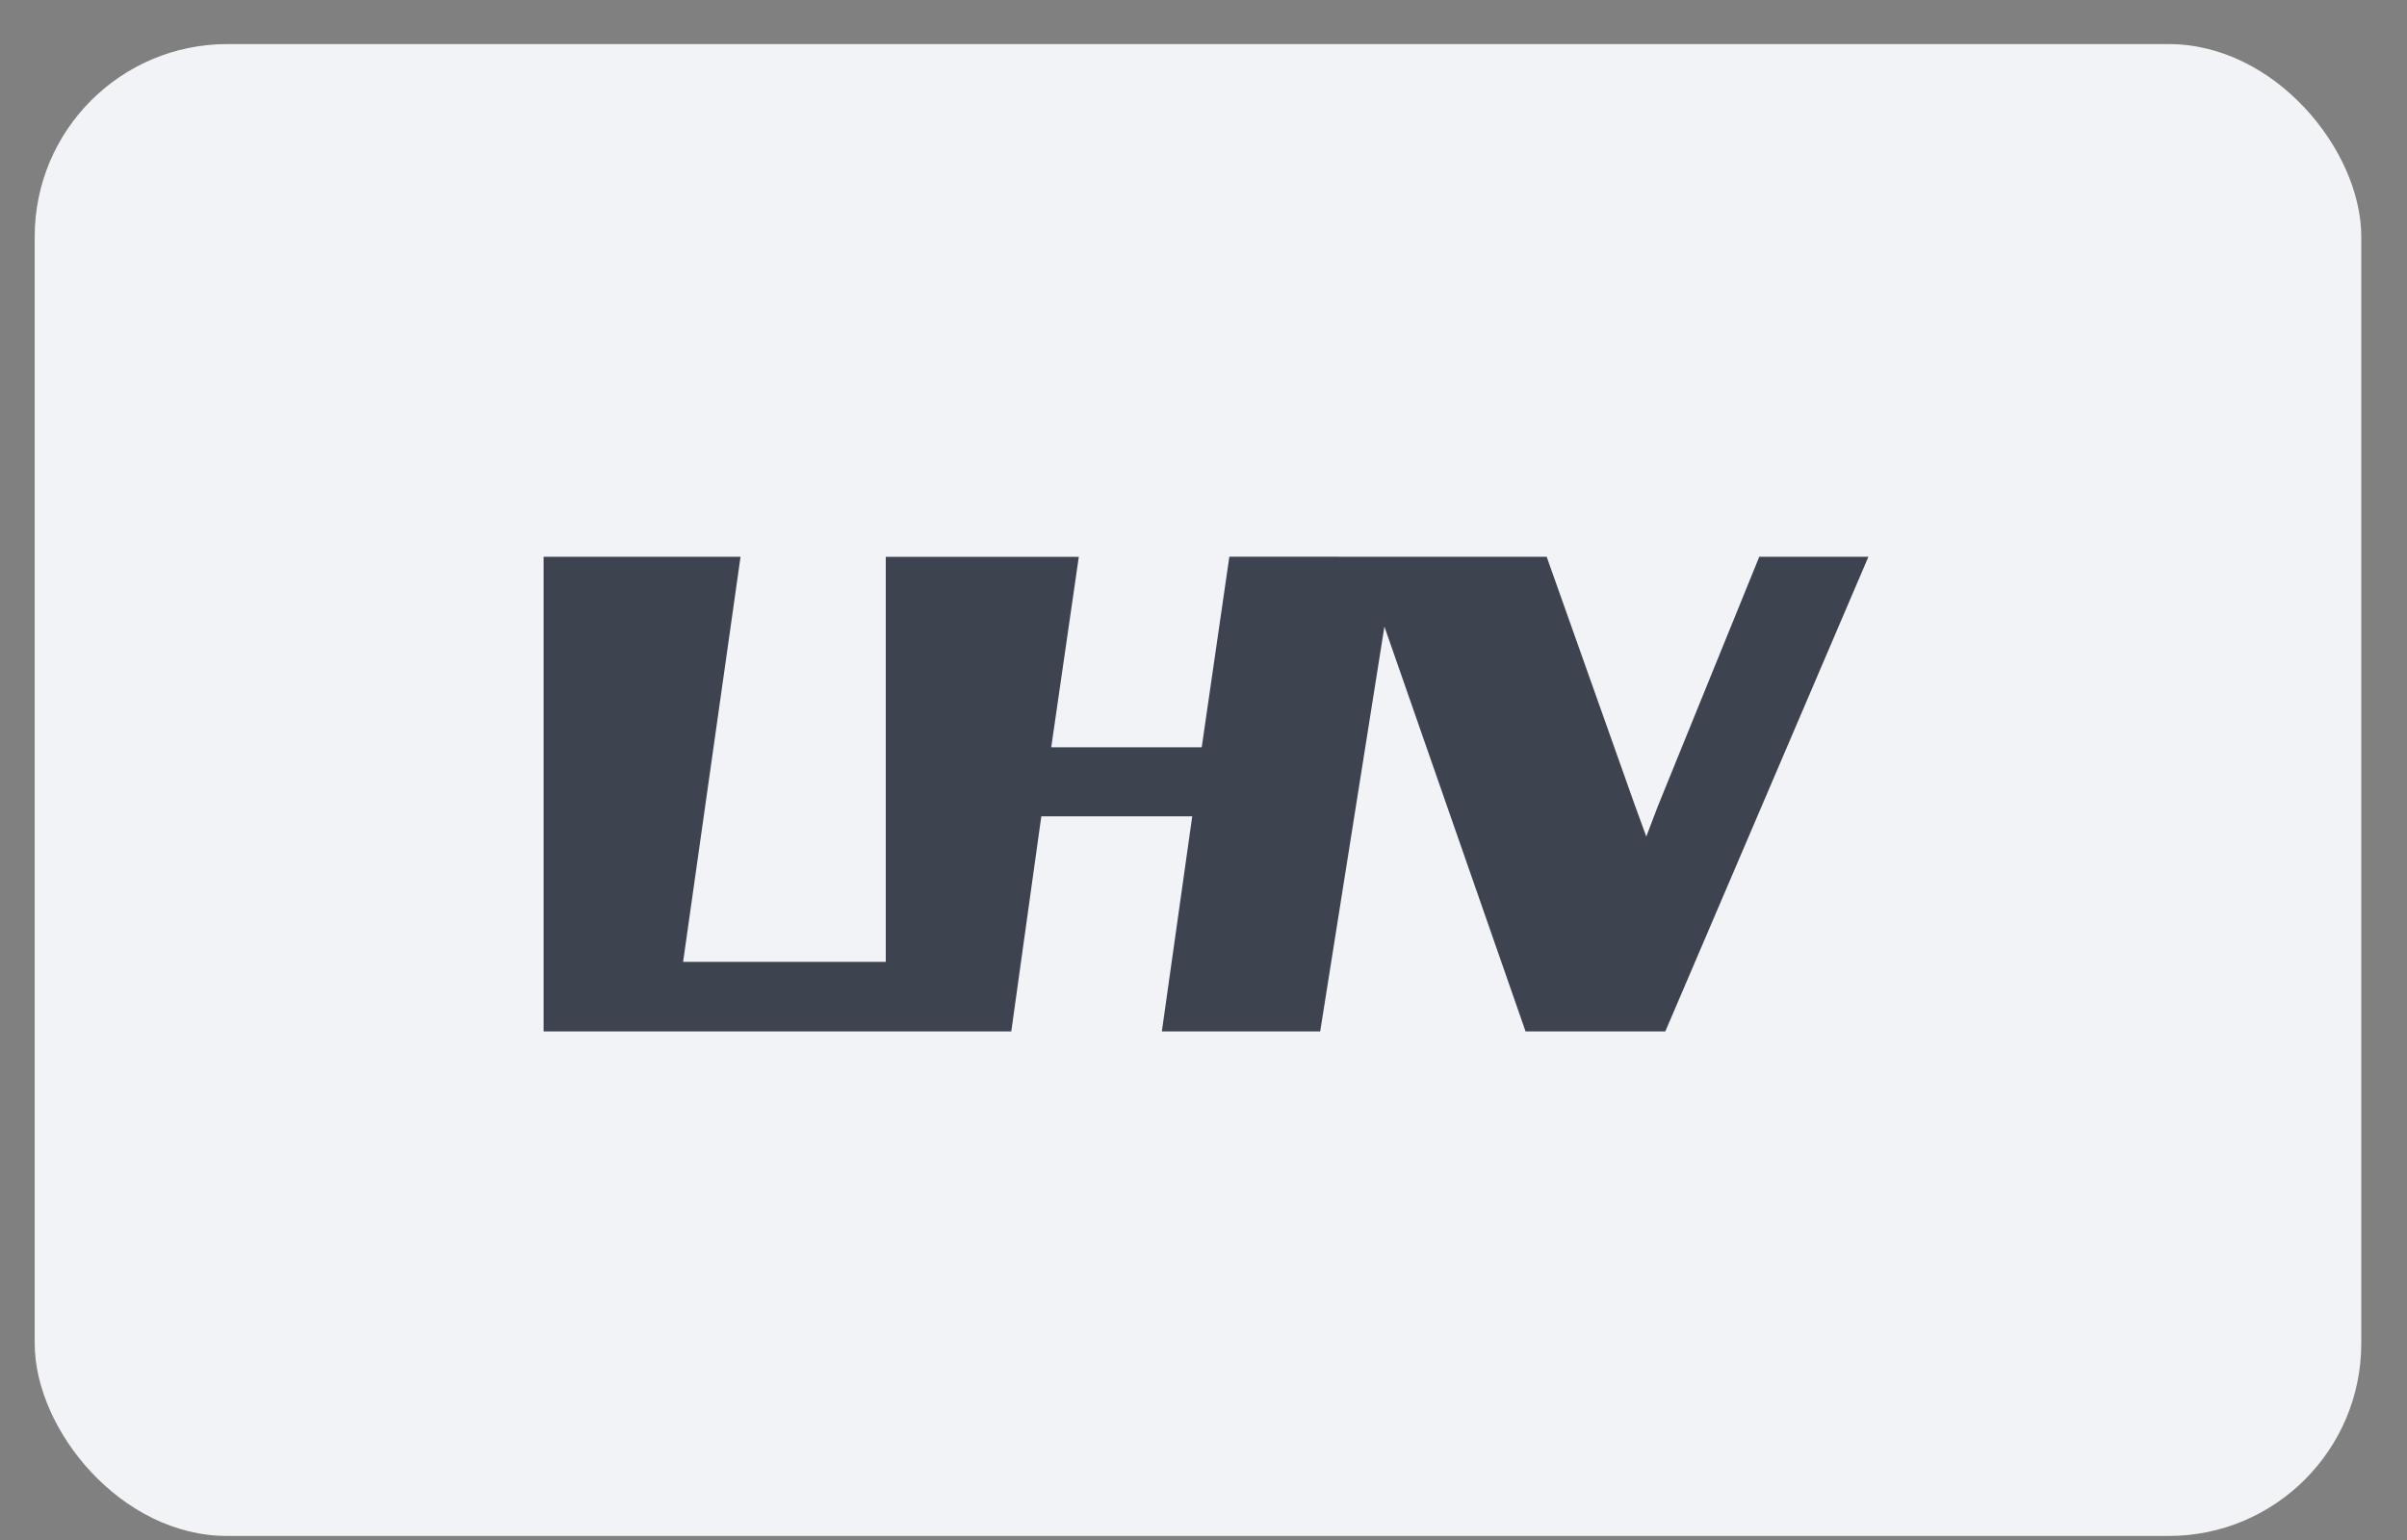 <?xml version="1.0" encoding="UTF-8"?> <svg xmlns="http://www.w3.org/2000/svg" width="50" height="32" viewBox="0 0 50 32" fill="none"><rect x="0" y="0" width="50" height="32" fill="#808080" stroke="none"/><rect x="0.721" y="0.916" width="48.329" height="31" rx="4" fill="#F2F3F7"></rect><g clip-path="url(#clip0)"><path fill-rule="evenodd" clip-rule="evenodd" d="M25.537 11.568L24.963 15.528H21.837L22.41 11.57H18.4V19.986H14.19L15.383 11.57L11.292 11.569V21.432H21.007L21.631 16.963H24.766L24.135 21.432H27.424L28.758 13.02L31.69 21.432H34.593L38.812 11.569H36.545L34.438 16.752L34.198 17.383L33.967 16.75L32.129 11.57L25.537 11.568Z" fill="#3E4350"></path></g><defs><clipPath id="clip0"><rect width="27.52" height="9.864" fill="white" transform="translate(11.292 11.568)"></rect></clipPath></defs></svg> 
